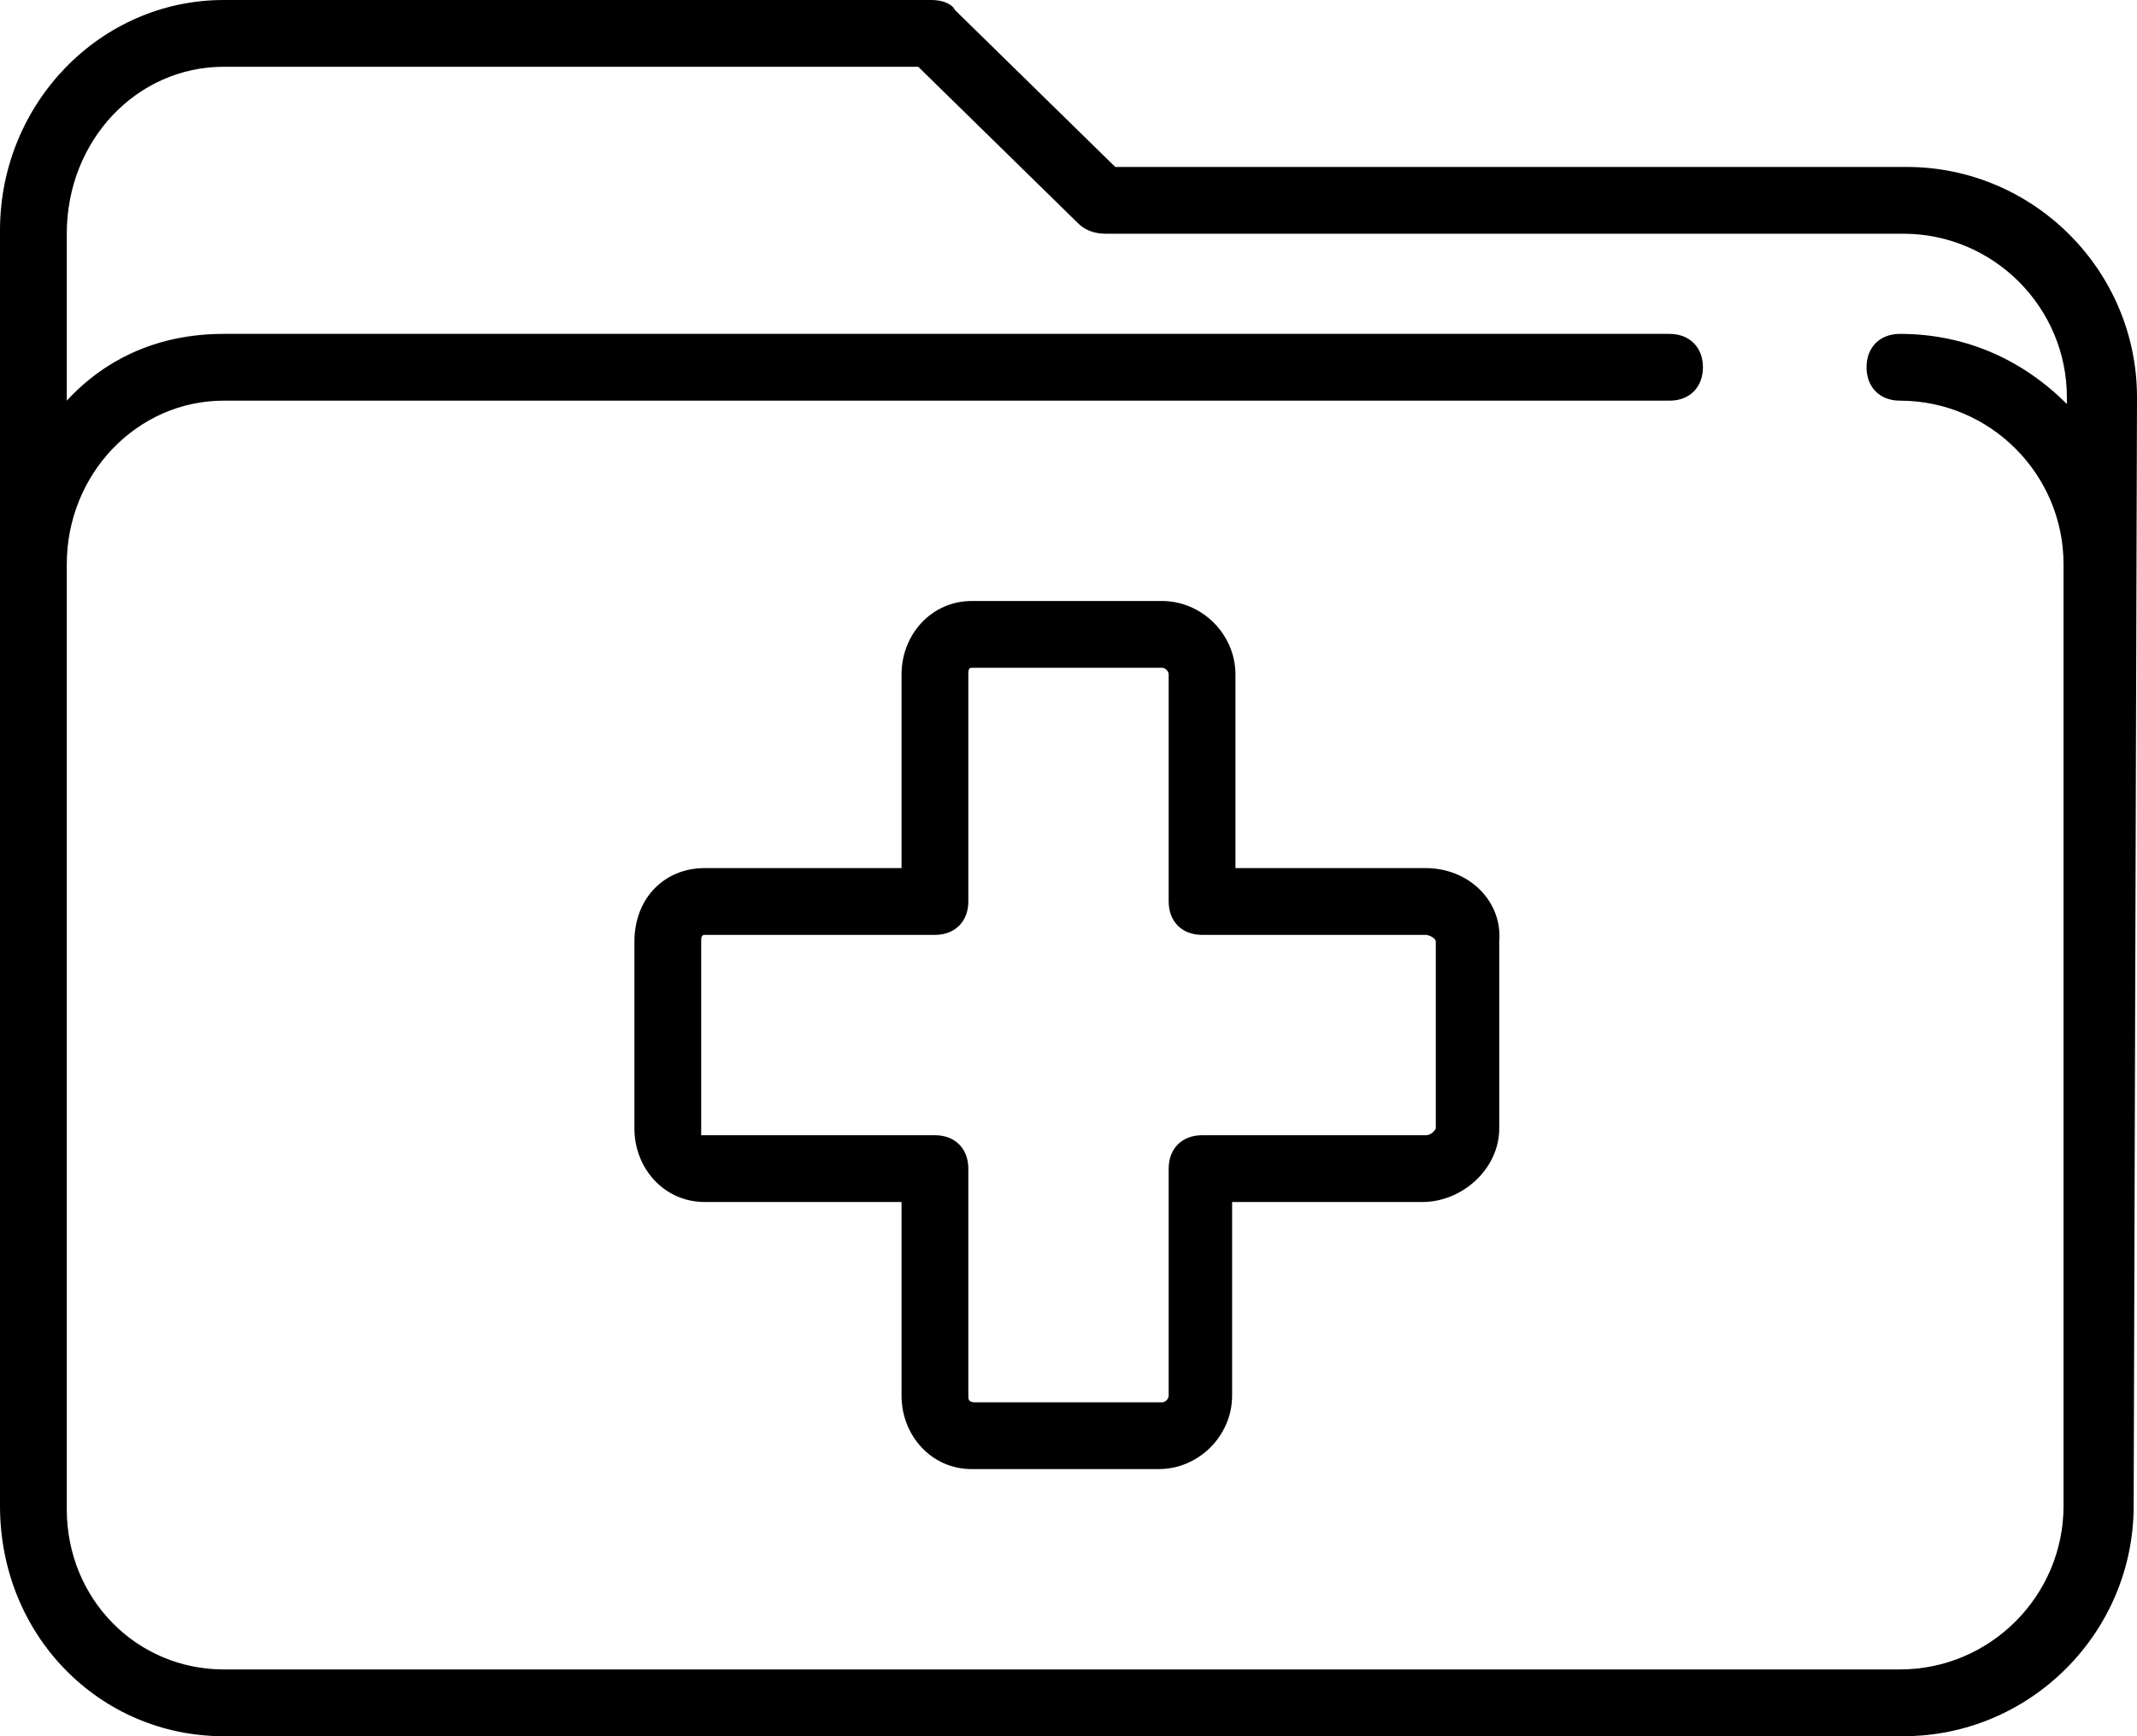 <?xml version="1.0" encoding="UTF-8"?><svg xmlns="http://www.w3.org/2000/svg" xmlns:xlink="http://www.w3.org/1999/xlink" enable-background="new 0 0 64 64" height="52.0" preserveAspectRatio="xMidYMid meet" version="1.0" viewBox="-0.0 6.0 64.0 52.0" width="64.0" zoomAndPan="magnify">
 <g id="change1_1"><path d="m42.7 32h-5.7v-5.8c0-1.2-1-2.2-2.2-2.2h-5.7c-1.2 0-2.1 1-2.1 2.2v5.8h-5.9c-1.2 0-2.1 0.9-2.1 2.2v5.6c0 1.2 0.9 2.2 2.1 2.2h5.9v5.8c0 1.2 0.9 2.2 2.1 2.2h5.6c1.2 0 2.2-1 2.2-2.2v-5.8h5.7c1.2 0 2.3-1 2.3-2.2v-5.6c0.1-1.2-0.9-2.2-2.2-2.2zm0.3 7.8s-0.1 0.2-0.3 0.2h-6.7c-0.6 0-1 0.4-1 1v6.8c0 0.1-0.1 0.2-0.2 0.2h-5.6c-0.2 0-0.2-0.1-0.2-0.2v-6.8c0-0.6-0.4-1-1-1h-7s0-0.1 0-0.2v-5.6c0-0.1 0-0.2 0.1-0.2h6.9c0.6 0 1-0.4 1-1v-6.8c0-0.1 0-0.2 0.1-0.2h5.7c0.1 0 0.2 0.1 0.2 0.2v6.8c0 0.6 0.4 1 1 1h6.7c0.1 0 0.3 0.1 0.3 0.2z" fill="inherit"/></g>
 <g id="change1_2"><path d="m6.7 58h50.3c3.8 0 6.9-3.1 6.9-6.9l0.1-33.2c0-3.8-3.1-6.9-6.9-6.9h-23.7l-4.8-4.7c-0.1-0.2-0.4-0.3-0.7-0.3h-21.2c-3.7 0-6.7 3.1-6.7 6.9v38.2c0 3.9 3 6.9 6.7 6.9zm0-50h20.8l4.8 4.7c0.2 0.2 0.5 0.3 0.8 0.3h23.9c2.7 0 4.9 2.2 4.9 4.9v0.2c-1.3-1.3-3-2.1-5-2.1-0.6 0-1 0.4-1 1s0.4 1 1 1c2.7 0 4.9 2.2 4.9 4.9v28.2c0 2.7-2.2 4.9-4.9 4.9h-50.2c-2.6 0-4.7-2.1-4.7-4.8v-28.3c0-2.7 2.1-4.9 4.7-4.9h43.3c0.6 0 1-0.4 1-1s-0.4-1-1-1h-43.3c-1.9 0-3.5 0.7-4.7 2v-5c0-2.8 2.1-5 4.7-5z" fill="inherit"/></g>
</svg>